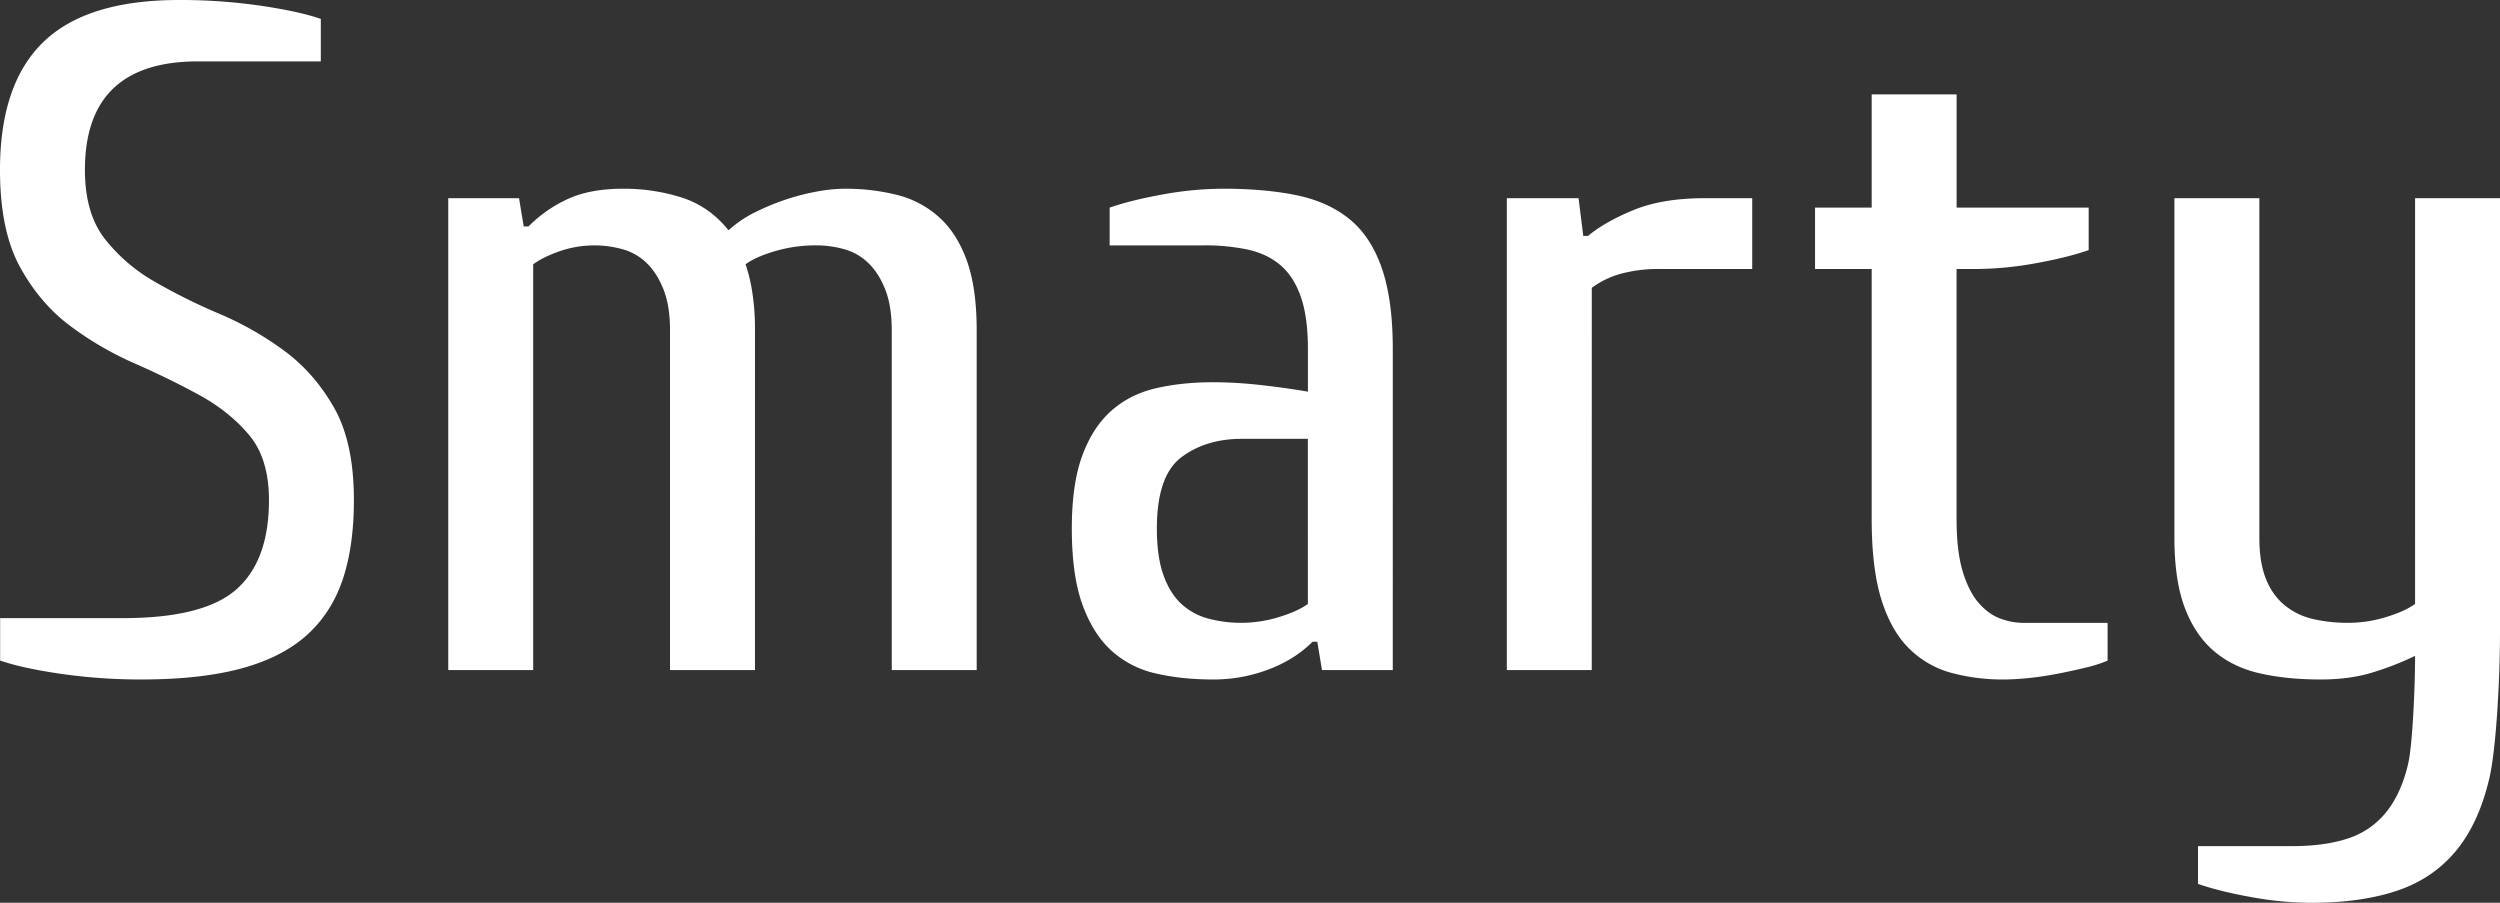 <svg xmlns="http://www.w3.org/2000/svg" viewBox="0 0 2195.79 792.91"><rect x="0" y="0" width="2195.79" height="792.91" fill="#333333" stroke="none"/><defs><style>.cls-1{fill:#fff;}</style></defs><title>smarty-logo</title><g id="Layer_2" data-name="Layer 2"><g id="Layer_1-2" data-name="Layer 1"><path class="cls-1" d="M0,149.2Q0,73.78,38.13,36.88T157.49,0a491.57,491.57,0,0,1,71.28,5q34,5,53,11.6v37.3H174.06q-99.46,0-99.47,95.32,0,38.13,17.42,60.51a149.48,149.48,0,0,0,43.92,37.71,514,514,0,0,0,56.78,28.19,282.09,282.09,0,0,1,56.79,32.33q26.5,19.47,43.93,50.14t17.4,81.23q0,40.62-9.95,70T269,558.26q-22,19.49-57.6,29t-87,9.53a491.4,491.4,0,0,1-71.28-5q-34-5-53-11.62V542.92H107.75q71.28,0,99.89-25.28t28.59-78.33q0-36.46-17.4-57.19T174.9,346.89q-26.53-14.49-56.79-27.77A284.82,284.82,0,0,1,61.33,286q-26.52-19.89-43.92-51.8T0,149.2Z"/><path class="cls-1" d="M663.1,588.52H588.5V290.11q0-21.54-5.8-36.06t-14.92-23.2a49.2,49.2,0,0,0-21.14-12,93.06,93.06,0,0,0-54.7,1.67q-14.52,5-23.63,11.59V588.52h-74.6V174.07h62.17L460,198.93h4.15a117.47,117.47,0,0,1,35.23-24.45q19.46-8.7,47.65-8.71a167.29,167.29,0,0,1,52.23,7.88q24,7.89,40.61,28.61A100.77,100.77,0,0,1,663.1,186.5,204.89,204.89,0,0,1,690,175.32a199.27,199.27,0,0,1,27.35-7.06,139,139,0,0,1,24.45-2.49,186.48,186.48,0,0,1,46,5.39,86.61,86.61,0,0,1,36.88,19.49q15.75,14.08,24.45,38.12t8.71,61.34V588.52h-74.6V290.11q0-21.54-5.8-36.06t-14.93-23.2a49.22,49.22,0,0,0-21.13-12A91.58,91.58,0,0,0,717,215.51a127.22,127.22,0,0,0-36.06,5q-17,5-26.11,11.59a141,141,0,0,1,5.81,24,209.19,209.19,0,0,1,2.48,34Z"/><path class="cls-1" d="M1065.8,596.8q-28.17,0-51-5.39a85.22,85.22,0,0,1-39-20.31q-16.15-14.93-25.28-40.61t-9.12-66.31q0-39,9.12-63.82T975.87,361q16.15-14.49,39-19.89t51-5.39a379.13,379.13,0,0,1,41.45,2.48q22.37,2.49,41.45,5.81v-37.3q0-28.17-6.23-46t-17.82-27.76Q1113,223,1096.07,219.25a180.46,180.46,0,0,0-38.55-3.74H974.63V182.36q19.05-6.63,46.84-11.61a299.32,299.32,0,0,1,52.63-5q37.29,0,65.06,5.81t46.42,21.14q18.64,15.35,28.18,43.11t9.54,70.86V588.52h-62.17L1157,563.64h-4.14q-15.75,15.75-38.95,24.46A136,136,0,0,1,1065.8,596.8Zm82.9-211.37h-58q-31.53,0-53.06,16.17t-21.55,62.58q0,24.87,5.8,41t15.75,25.29a56.35,56.35,0,0,0,23.62,12.85,112.4,112.4,0,0,0,61.75-1.25q16.58-5,25.71-11.6Z"/><path class="cls-1" d="M1398.06,588.52h-74.59V174.07h63l4.14,33.16h4.15q14.91-12.45,40.2-22.81t62.59-10.35H1539v62.17h-82.88a125.91,125.91,0,0,0-30.68,3.73,77.42,77.42,0,0,0-27.35,12.84Z"/><path class="cls-1" d="M1718.49,236.24V455.88q0,28.2,5.38,46T1738,529.66q8.68,9.95,19.06,13.68a57.65,57.65,0,0,0,19.48,3.72h74.6v33.15a114.75,114.75,0,0,1-19.48,6.22q-12,2.93-24.88,5.4t-25.28,3.73q-12.43,1.23-21.54,1.24a173.71,173.71,0,0,1-46-5.8,83.7,83.7,0,0,1-36.88-21.14q-15.77-15.33-24.45-42.69t-8.7-71.29V236.24h-49.75V182.36h49.75V82.89h74.59v99.47h116v37.3q-19.08,6.65-46.84,11.61a299.44,299.44,0,0,1-52.63,5Z"/><path class="cls-1" d="M2038.31,596.8q-29.83,0-53.47-5.39t-40.19-19.47q-16.61-14.09-25.71-38.14t-9.12-61.34V174.07h74.61V472.46q0,21.59,5.81,36.06t16.57,23.21a61.13,61.13,0,0,0,24.86,12,137.28,137.28,0,0,0,31.5,3.31,112.23,112.23,0,0,0,32.34-5q16.56-5,25.69-11.6V174.07h74.59V555.36c0,39.22-3.18,102.43-9.53,129s-16.3,47.78-29.85,63.82-30.79,27.48-51.79,34.4-45.88,10.37-74.6,10.37a298.82,298.82,0,0,1-52.64-5q-27.8-5-46.83-11.6V743.17h82.9q28.15,0,48.48-6.63a71.26,71.26,0,0,0,33.58-22.8q13.23-16.15,19.47-42.27c4.14-17.41,6.22-69.42,6.22-95.39A263.56,263.56,0,0,1,2082.65,591Q2063.17,596.79,2038.31,596.8Z"/></g></g></svg>